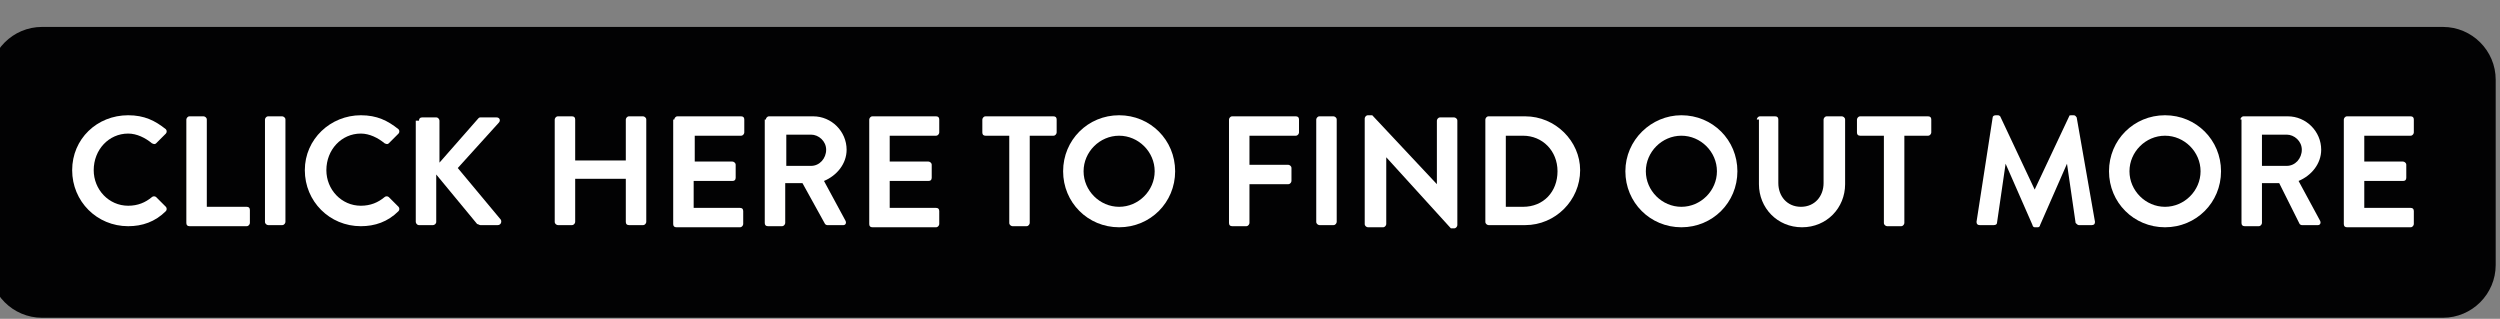 <?xml version="1.0" encoding="utf-8"?>
<!-- Generator: Adobe Illustrator 22.0.0, SVG Export Plug-In . SVG Version: 6.00 Build 0)  -->
<svg version="1.1" id="Layer_1" xmlns="http://www.w3.org/2000/svg" xmlns:xlink="http://www.w3.org/1999/xlink" x="0px" y="0px"
	 viewBox="0 0 232.1 29.6" style="enable-background:new 0 0 232.1 29.6;" xml:space="preserve">
<rect x="0" y="0" width="232.1" height="29.6" fill="#808080" stroke="none"/>
<style type="text/css">
	.st0{fill:#020203;}
	.st1{fill:#FFFFFF;}
</style>
<g>
	<path class="st0" d="M231.7,24.6c0,2.7-2.2,4.9-4.9,4.9H3.9c-2.7,0-4.9-2.2-4.9-4.9V7.4c0-2.7,2.2-4.9,4.9-4.9h222.9
		c2.7,0,4.9,2.2,4.9,4.9V24.6z"/>
</g>
<g>
	<path class="st1" d="M11.9,10.7c1.5,0,2.5,0.5,3.5,1.3c0.1,0.1,0.1,0.3,0,0.4l-0.9,0.9c-0.1,0.1-0.2,0.1-0.4,0
		c-0.6-0.5-1.4-0.9-2.2-0.9c-1.8,0-3.2,1.5-3.2,3.4c0,1.8,1.4,3.3,3.2,3.3c0.9,0,1.6-0.3,2.2-0.8c0.1-0.1,0.3-0.1,0.4,0l0.9,0.9
		c0.1,0.1,0.1,0.3,0,0.4c-1,1-2.2,1.4-3.5,1.4c-2.9,0-5.2-2.3-5.2-5.2S9,10.7,11.9,10.7z"/>
	<path class="st1" d="M17.3,11.1c0-0.1,0.1-0.3,0.3-0.3h1.3c0.1,0,0.3,0.1,0.3,0.3v8.1h3.7c0.2,0,0.3,0.1,0.3,0.3v1.2
		c0,0.1-0.1,0.3-0.3,0.3h-5.3c-0.2,0-0.3-0.1-0.3-0.3V11.1z"/>
	<path class="st1" d="M24.6,11.1c0-0.1,0.1-0.3,0.3-0.3h1.3c0.1,0,0.3,0.1,0.3,0.3v9.5c0,0.1-0.1,0.3-0.3,0.3h-1.3
		c-0.1,0-0.3-0.1-0.3-0.3V11.1z"/>
	<path class="st1" d="M33.5,10.7c1.5,0,2.5,0.5,3.5,1.3c0.1,0.1,0.1,0.3,0,0.4l-0.9,0.9c-0.1,0.1-0.2,0.1-0.4,0
		c-0.6-0.5-1.4-0.9-2.2-0.9c-1.8,0-3.2,1.5-3.2,3.4c0,1.8,1.4,3.3,3.2,3.3c0.9,0,1.6-0.3,2.2-0.8c0.1-0.1,0.3-0.1,0.4,0l0.9,0.9
		c0.1,0.1,0.1,0.3,0,0.4c-1,1-2.2,1.4-3.5,1.4c-2.9,0-5.2-2.3-5.2-5.2S30.7,10.7,33.5,10.7z"/>
	<path class="st1" d="M38.9,11.2c0-0.2,0.1-0.3,0.3-0.3h1.3c0.2,0,0.3,0.2,0.3,0.3v3.9l3.6-4.1c0.1-0.1,0.1-0.1,0.3-0.1h1.4
		c0.3,0,0.4,0.3,0.2,0.5l-3.8,4.2l4,4.8c0.1,0.2,0,0.5-0.3,0.5h-1.6c-0.1,0-0.2-0.1-0.3-0.1l-3.8-4.6v4.4c0,0.2-0.2,0.3-0.3,0.3
		h-1.3c-0.2,0-0.3-0.2-0.3-0.3V11.2z"/>
	<path class="st1" d="M51.5,11.1c0-0.1,0.1-0.3,0.3-0.3h1.3c0.2,0,0.3,0.1,0.3,0.3v3.8h4.7v-3.8c0-0.1,0.1-0.3,0.3-0.3h1.3
		c0.1,0,0.3,0.1,0.3,0.3v9.5c0,0.1-0.1,0.3-0.3,0.3h-1.3c-0.2,0-0.3-0.1-0.3-0.3v-4h-4.7v4c0,0.1-0.1,0.3-0.3,0.3h-1.3
		c-0.1,0-0.3-0.1-0.3-0.3V11.1z"/>
	<path class="st1" d="M62.6,11.1c0-0.1,0.1-0.3,0.3-0.3h5.9c0.2,0,0.3,0.1,0.3,0.3v1.2c0,0.1-0.1,0.3-0.3,0.3h-4.3v2.4H68
		c0.1,0,0.3,0.1,0.3,0.3v1.2c0,0.2-0.1,0.3-0.3,0.3h-3.6v2.5h4.3c0.2,0,0.3,0.1,0.3,0.3v1.2c0,0.1-0.1,0.3-0.3,0.3h-5.9
		c-0.2,0-0.3-0.1-0.3-0.3V11.1z"/>
	<path class="st1" d="M71.1,11.1c0-0.1,0.1-0.3,0.3-0.3h4.1c1.7,0,3.1,1.4,3.1,3.1c0,1.3-0.9,2.4-2.1,2.9l2,3.7
		c0.1,0.2,0,0.4-0.2,0.4h-1.5c-0.1,0-0.2-0.1-0.2-0.1L74.5,17h-1.6v3.7c0,0.1-0.1,0.3-0.3,0.3h-1.3c-0.2,0-0.3-0.1-0.3-0.3V11.1z
		 M75.3,15.4c0.8,0,1.4-0.7,1.4-1.5c0-0.8-0.7-1.4-1.4-1.4H73v2.9H75.3z"/>
	<path class="st1" d="M80.7,11.1c0-0.1,0.1-0.3,0.3-0.3h5.9c0.2,0,0.3,0.1,0.3,0.3v1.2c0,0.1-0.1,0.3-0.3,0.3h-4.3v2.4h3.6
		c0.1,0,0.3,0.1,0.3,0.3v1.2c0,0.2-0.1,0.3-0.3,0.3h-3.6v2.5h4.3c0.2,0,0.3,0.1,0.3,0.3v1.2c0,0.1-0.1,0.3-0.3,0.3h-5.9
		c-0.2,0-0.3-0.1-0.3-0.3V11.1z"/>
	<path class="st1" d="M93.7,12.6h-2.2c-0.2,0-0.3-0.1-0.3-0.3v-1.2c0-0.1,0.1-0.3,0.3-0.3h6.3c0.2,0,0.3,0.1,0.3,0.3v1.2
		c0,0.1-0.1,0.3-0.3,0.3h-2.2v8.1c0,0.1-0.1,0.3-0.3,0.3h-1.3c-0.1,0-0.3-0.1-0.3-0.3V12.6z"/>
	<path class="st1" d="M103.9,10.7c2.9,0,5.2,2.3,5.2,5.2s-2.3,5.2-5.2,5.2s-5.2-2.3-5.2-5.2S101,10.7,103.9,10.7z M103.9,19.2
		c1.8,0,3.3-1.5,3.3-3.3c0-1.8-1.5-3.3-3.3-3.3s-3.3,1.5-3.3,3.3C100.6,17.7,102.1,19.2,103.9,19.2z"/>
	<path class="st1" d="M114.1,11.1c0-0.1,0.1-0.3,0.3-0.3h5.9c0.2,0,0.3,0.1,0.3,0.3v1.2c0,0.1-0.1,0.3-0.3,0.3H116v2.7h3.6
		c0.1,0,0.3,0.1,0.3,0.3v1.2c0,0.1-0.1,0.3-0.3,0.3H116v3.6c0,0.1-0.1,0.3-0.3,0.3h-1.3c-0.2,0-0.3-0.1-0.3-0.3V11.1z"/>
	<path class="st1" d="M122.2,11.1c0-0.1,0.1-0.3,0.3-0.3h1.3c0.1,0,0.3,0.1,0.3,0.3v9.5c0,0.1-0.1,0.3-0.3,0.3h-1.3
		c-0.1,0-0.3-0.1-0.3-0.3V11.1z"/>
	<path class="st1" d="M126.7,11c0-0.1,0.1-0.3,0.3-0.3h0.4l6,6.4h0v-5.9c0-0.1,0.1-0.3,0.3-0.3h1.3c0.1,0,0.3,0.1,0.3,0.3v9.7
		c0,0.1-0.1,0.3-0.3,0.3h-0.3l-6-6.6h0v6.2c0,0.1-0.1,0.3-0.3,0.3H127c-0.1,0-0.3-0.1-0.3-0.3V11z"/>
	<path class="st1" d="M137.9,11.1c0-0.1,0.1-0.3,0.3-0.3h3.4c2.8,0,5.1,2.3,5.1,5c0,2.8-2.3,5.1-5.1,5.1h-3.4
		c-0.1,0-0.3-0.1-0.3-0.3V11.1z M141.4,19.2c1.9,0,3.2-1.4,3.2-3.3c0-1.9-1.4-3.3-3.2-3.3h-1.6v6.6H141.4z"/>
	<path class="st1" d="M156.1,10.7c2.9,0,5.2,2.3,5.2,5.2s-2.3,5.2-5.2,5.2s-5.2-2.3-5.2-5.2S153.3,10.7,156.1,10.7z M156.1,19.2
		c1.8,0,3.3-1.5,3.3-3.3c0-1.8-1.5-3.3-3.3-3.3s-3.3,1.5-3.3,3.3C152.8,17.7,154.3,19.2,156.1,19.2z"/>
	<path class="st1" d="M163.1,11.1c0-0.1,0.1-0.3,0.3-0.3h1.4c0.2,0,0.3,0.1,0.3,0.3V17c0,1.2,0.8,2.2,2.1,2.2c1.3,0,2.1-1,2.1-2.2
		v-5.9c0-0.1,0.1-0.3,0.3-0.3h1.4c0.1,0,0.3,0.1,0.3,0.3v6c0,2.2-1.7,4-4,4c-2.3,0-4-1.8-4-4V11.1z"/>
	<path class="st1" d="M174.9,12.6h-2.2c-0.2,0-0.3-0.1-0.3-0.3v-1.2c0-0.1,0.1-0.3,0.3-0.3h6.3c0.2,0,0.3,0.1,0.3,0.3v1.2
		c0,0.1-0.1,0.3-0.3,0.3h-2.2v8.1c0,0.1-0.1,0.3-0.3,0.3h-1.3c-0.1,0-0.3-0.1-0.3-0.3V12.6z"/>
	<path class="st1" d="M185,10.9c0-0.1,0.1-0.2,0.3-0.2h0.2c0.1,0,0.2,0.1,0.2,0.1l3.2,6.8c0,0,0,0,0,0l3.2-6.8
		c0-0.1,0.1-0.1,0.2-0.1h0.2c0.2,0,0.2,0.1,0.3,0.2l1.7,9.7c0,0.2-0.1,0.3-0.3,0.3H193c-0.1,0-0.2-0.1-0.3-0.2l-0.8-5.5c0,0,0,0,0,0
		l-2.5,5.7c0,0.1-0.1,0.2-0.2,0.2h-0.3c-0.1,0-0.2-0.1-0.2-0.2l-2.5-5.7c0,0,0,0,0,0l-0.8,5.5c0,0.1-0.1,0.2-0.3,0.2h-1.3
		c-0.2,0-0.3-0.1-0.3-0.3L185,10.9z"/>
	<path class="st1" d="M201,10.7c2.9,0,5.2,2.3,5.2,5.2s-2.3,5.2-5.2,5.2s-5.2-2.3-5.2-5.2S198.1,10.7,201,10.7z M201,19.2
		c1.8,0,3.3-1.5,3.3-3.3c0-1.8-1.5-3.3-3.3-3.3s-3.3,1.5-3.3,3.3C197.7,17.7,199.2,19.2,201,19.2z"/>
	<path class="st1" d="M208,11.1c0-0.1,0.1-0.3,0.3-0.3h4.1c1.7,0,3.1,1.4,3.1,3.1c0,1.3-0.9,2.4-2.1,2.9l2,3.7
		c0.1,0.2,0,0.4-0.2,0.4h-1.5c-0.1,0-0.2-0.1-0.2-0.1l-1.9-3.8h-1.6v3.7c0,0.1-0.1,0.3-0.3,0.3h-1.3c-0.2,0-0.3-0.1-0.3-0.3V11.1z
		 M212.3,15.4c0.8,0,1.4-0.7,1.4-1.5c0-0.8-0.7-1.4-1.4-1.4h-2.3v2.9H212.3z"/>
	<path class="st1" d="M217.6,11.1c0-0.1,0.1-0.3,0.3-0.3h5.9c0.2,0,0.3,0.1,0.3,0.3v1.2c0,0.1-0.1,0.3-0.3,0.3h-4.3v2.4h3.6
		c0.1,0,0.3,0.1,0.3,0.3v1.2c0,0.2-0.1,0.3-0.3,0.3h-3.6v2.5h4.3c0.2,0,0.3,0.1,0.3,0.3v1.2c0,0.1-0.1,0.3-0.3,0.3h-5.9
		c-0.2,0-0.3-0.1-0.3-0.3V11.1z"/>
</g>
</svg>
